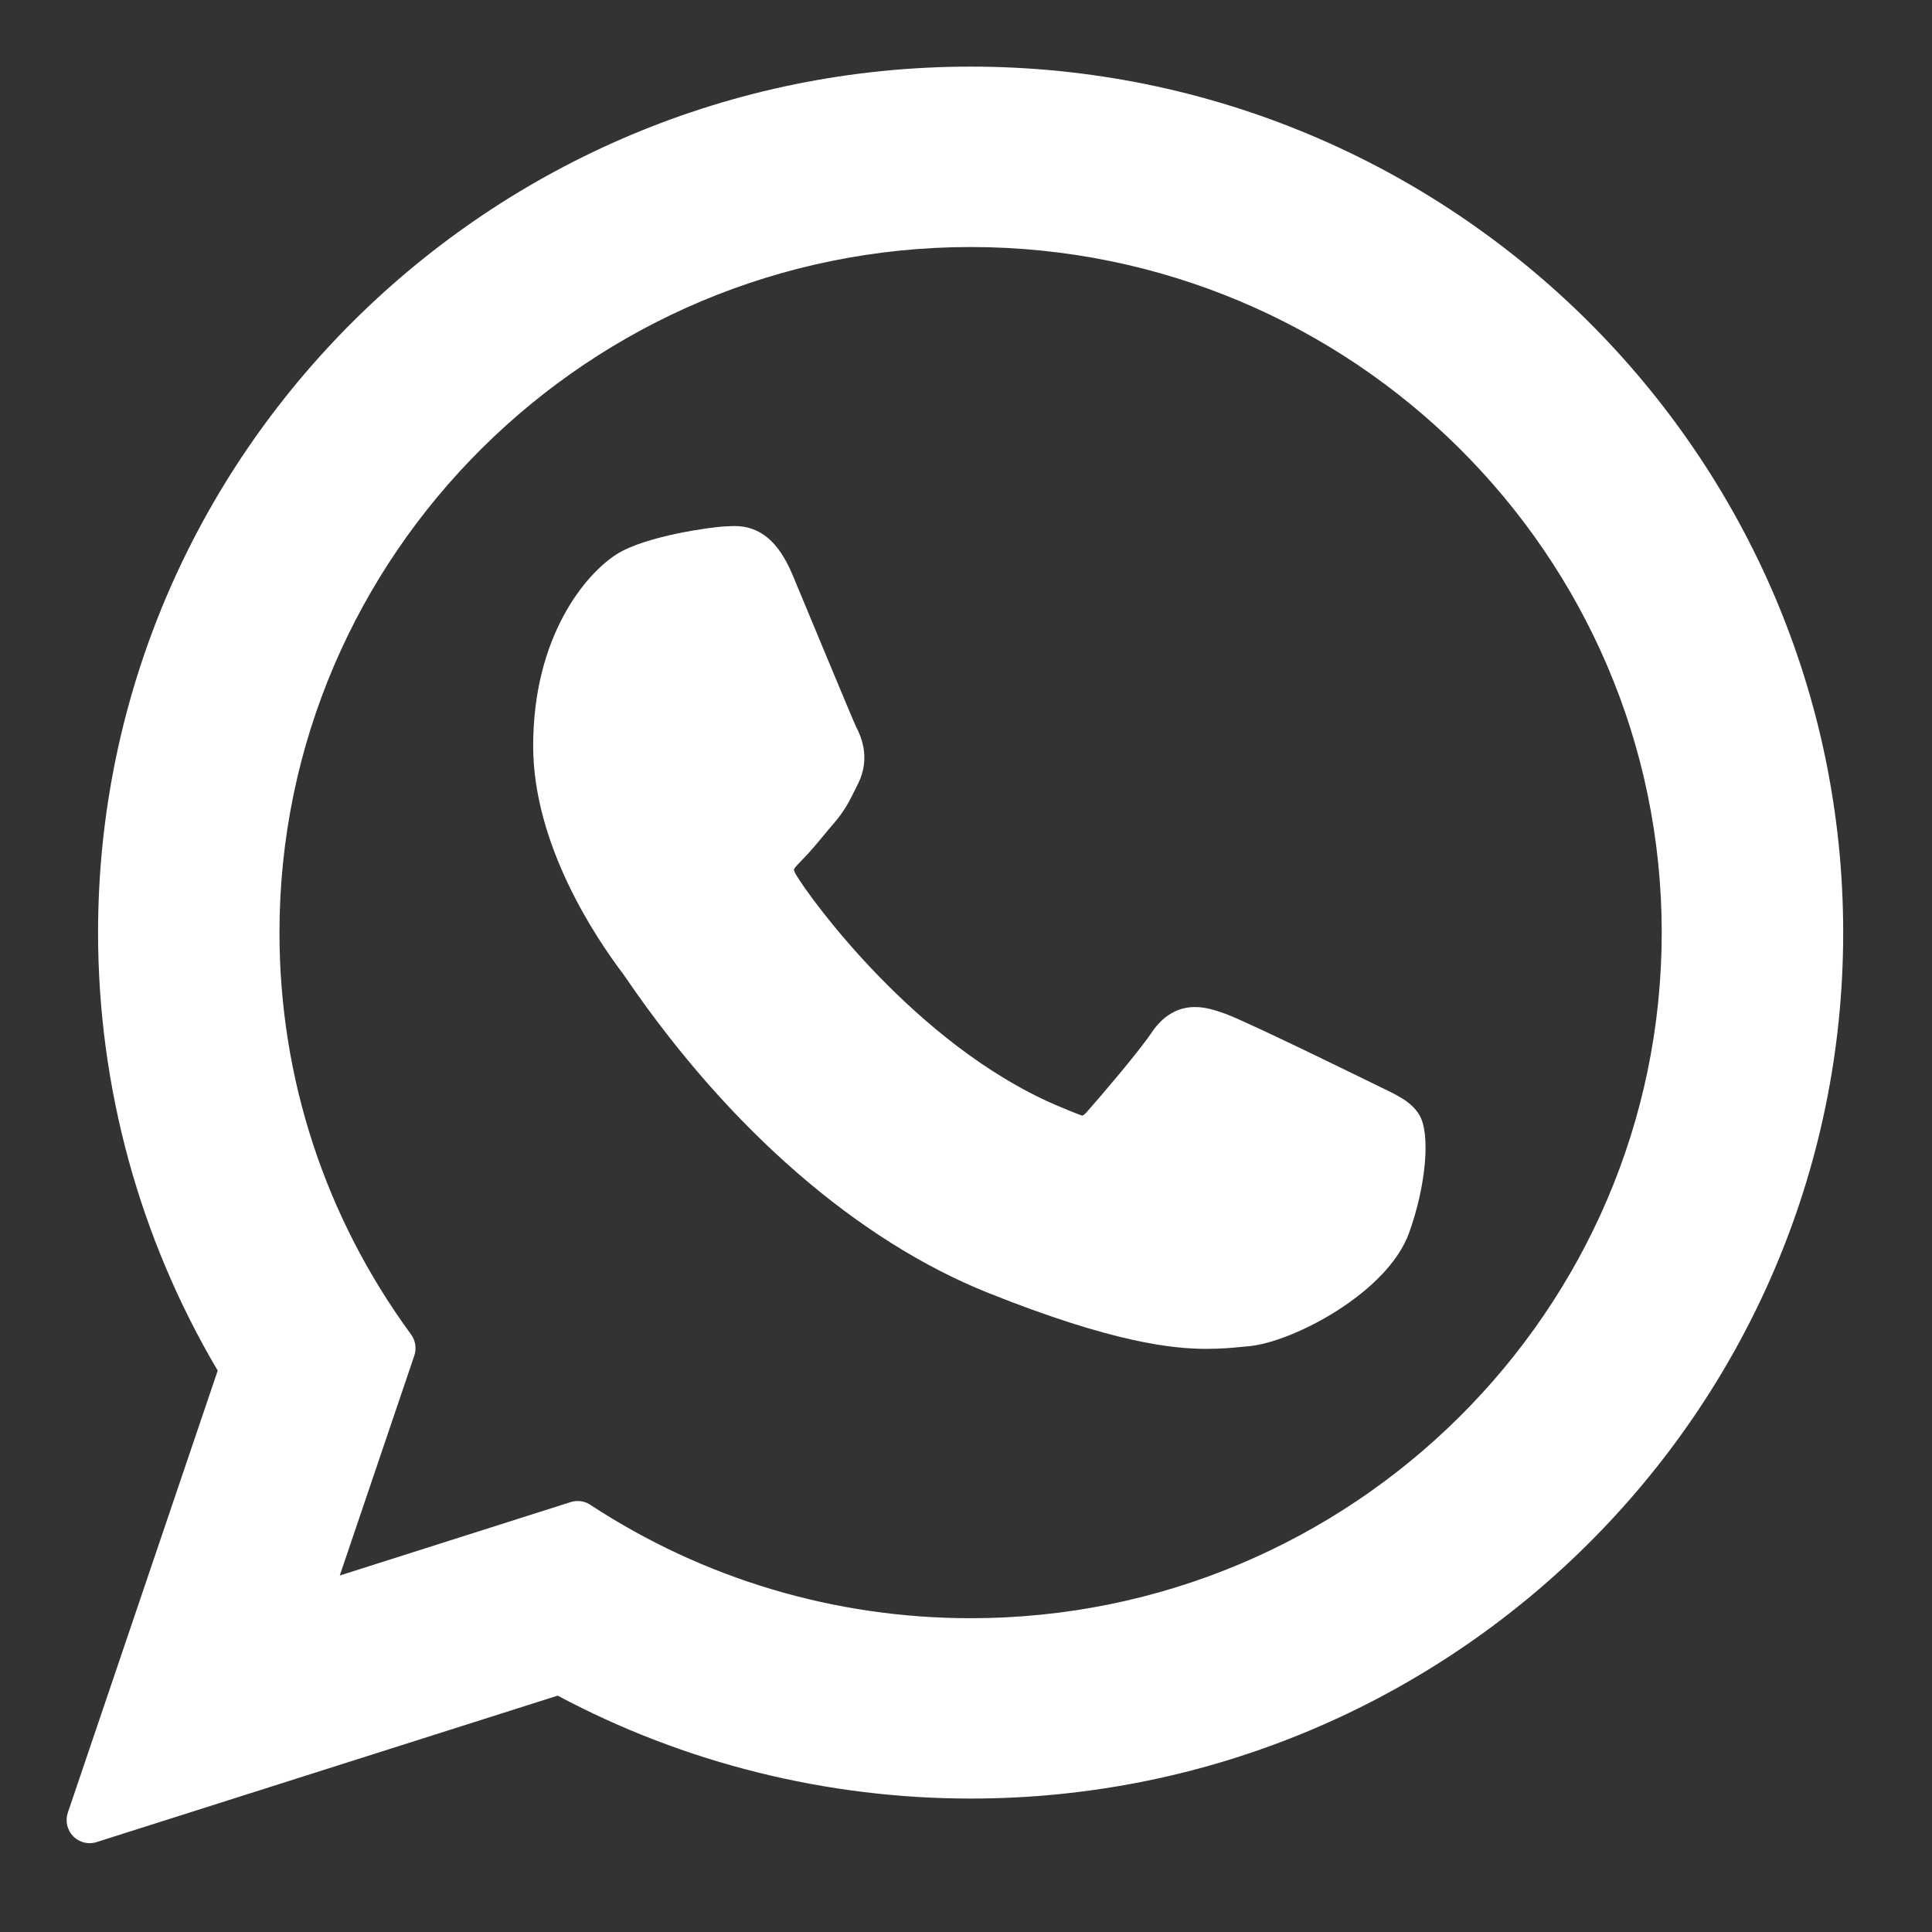 <svg width="29" height="29" viewBox="0 0 29 29" fill="none" xmlns="http://www.w3.org/2000/svg">
<rect x="0" y="0" width="29" height="29" fill="#333333" stroke="none"/>
<mask id="mask0_413_382" style="mask-type:alpha" maskUnits="userSpaceOnUse" x="0" y="0" width="29" height="29">
<rect width="29" height="29" fill="#D9D9D9"/>
</mask>
<g mask="url(#mask0_413_382)">
<path d="M20.732 16.323C20.68 16.298 18.736 15.341 18.39 15.216C18.249 15.166 18.098 15.116 17.938 15.116C17.675 15.116 17.455 15.247 17.283 15.504C17.089 15.793 16.501 16.48 16.319 16.685C16.295 16.712 16.263 16.745 16.244 16.745C16.226 16.745 15.925 16.621 15.834 16.581C13.749 15.675 12.166 13.497 11.949 13.13C11.918 13.077 11.916 13.053 11.916 13.053C11.924 13.025 11.994 12.955 12.03 12.918C12.136 12.814 12.251 12.675 12.362 12.542C12.414 12.479 12.467 12.415 12.519 12.355C12.68 12.168 12.751 12.023 12.835 11.854L12.878 11.767C13.081 11.363 12.908 11.023 12.852 10.913C12.806 10.821 11.985 8.84 11.898 8.632C11.688 8.13 11.41 7.896 11.025 7.896C10.989 7.896 11.025 7.896 10.875 7.902C10.692 7.91 9.698 8.041 9.258 8.318C8.792 8.612 8.003 9.549 8.003 11.197C8.003 12.68 8.945 14.08 9.349 14.613C9.359 14.626 9.377 14.653 9.404 14.692C10.951 16.952 12.88 18.627 14.836 19.408C16.719 20.16 17.61 20.247 18.117 20.247H18.117C18.33 20.247 18.501 20.231 18.651 20.216L18.746 20.207C19.397 20.149 20.826 19.409 21.151 18.505C21.407 17.793 21.475 17.016 21.304 16.734C21.188 16.542 20.986 16.445 20.732 16.323Z" fill="white"/>
<path d="M14.57 1C7.348 1 1.472 6.832 1.472 13.999C1.472 16.318 2.093 18.587 3.268 20.573L1.018 27.209C0.976 27.333 1.008 27.47 1.099 27.563C1.165 27.63 1.255 27.667 1.346 27.667C1.381 27.667 1.417 27.661 1.451 27.65L8.371 25.452C10.264 26.463 12.404 26.997 14.57 26.997C21.792 26.997 27.667 21.166 27.667 13.999C27.667 6.832 21.792 1 14.57 1ZM14.57 24.29C12.532 24.29 10.558 23.701 8.861 22.588C8.804 22.55 8.738 22.531 8.671 22.531C8.636 22.531 8.601 22.536 8.566 22.547L5.1 23.649L6.219 20.348C6.255 20.241 6.237 20.123 6.171 20.032C4.878 18.267 4.195 16.18 4.195 13.999C4.195 8.325 8.849 3.708 14.57 3.708C20.29 3.708 24.943 8.325 24.943 13.999C24.943 19.673 20.29 24.29 14.57 24.29Z" fill="white"/>
</g>
</svg>
